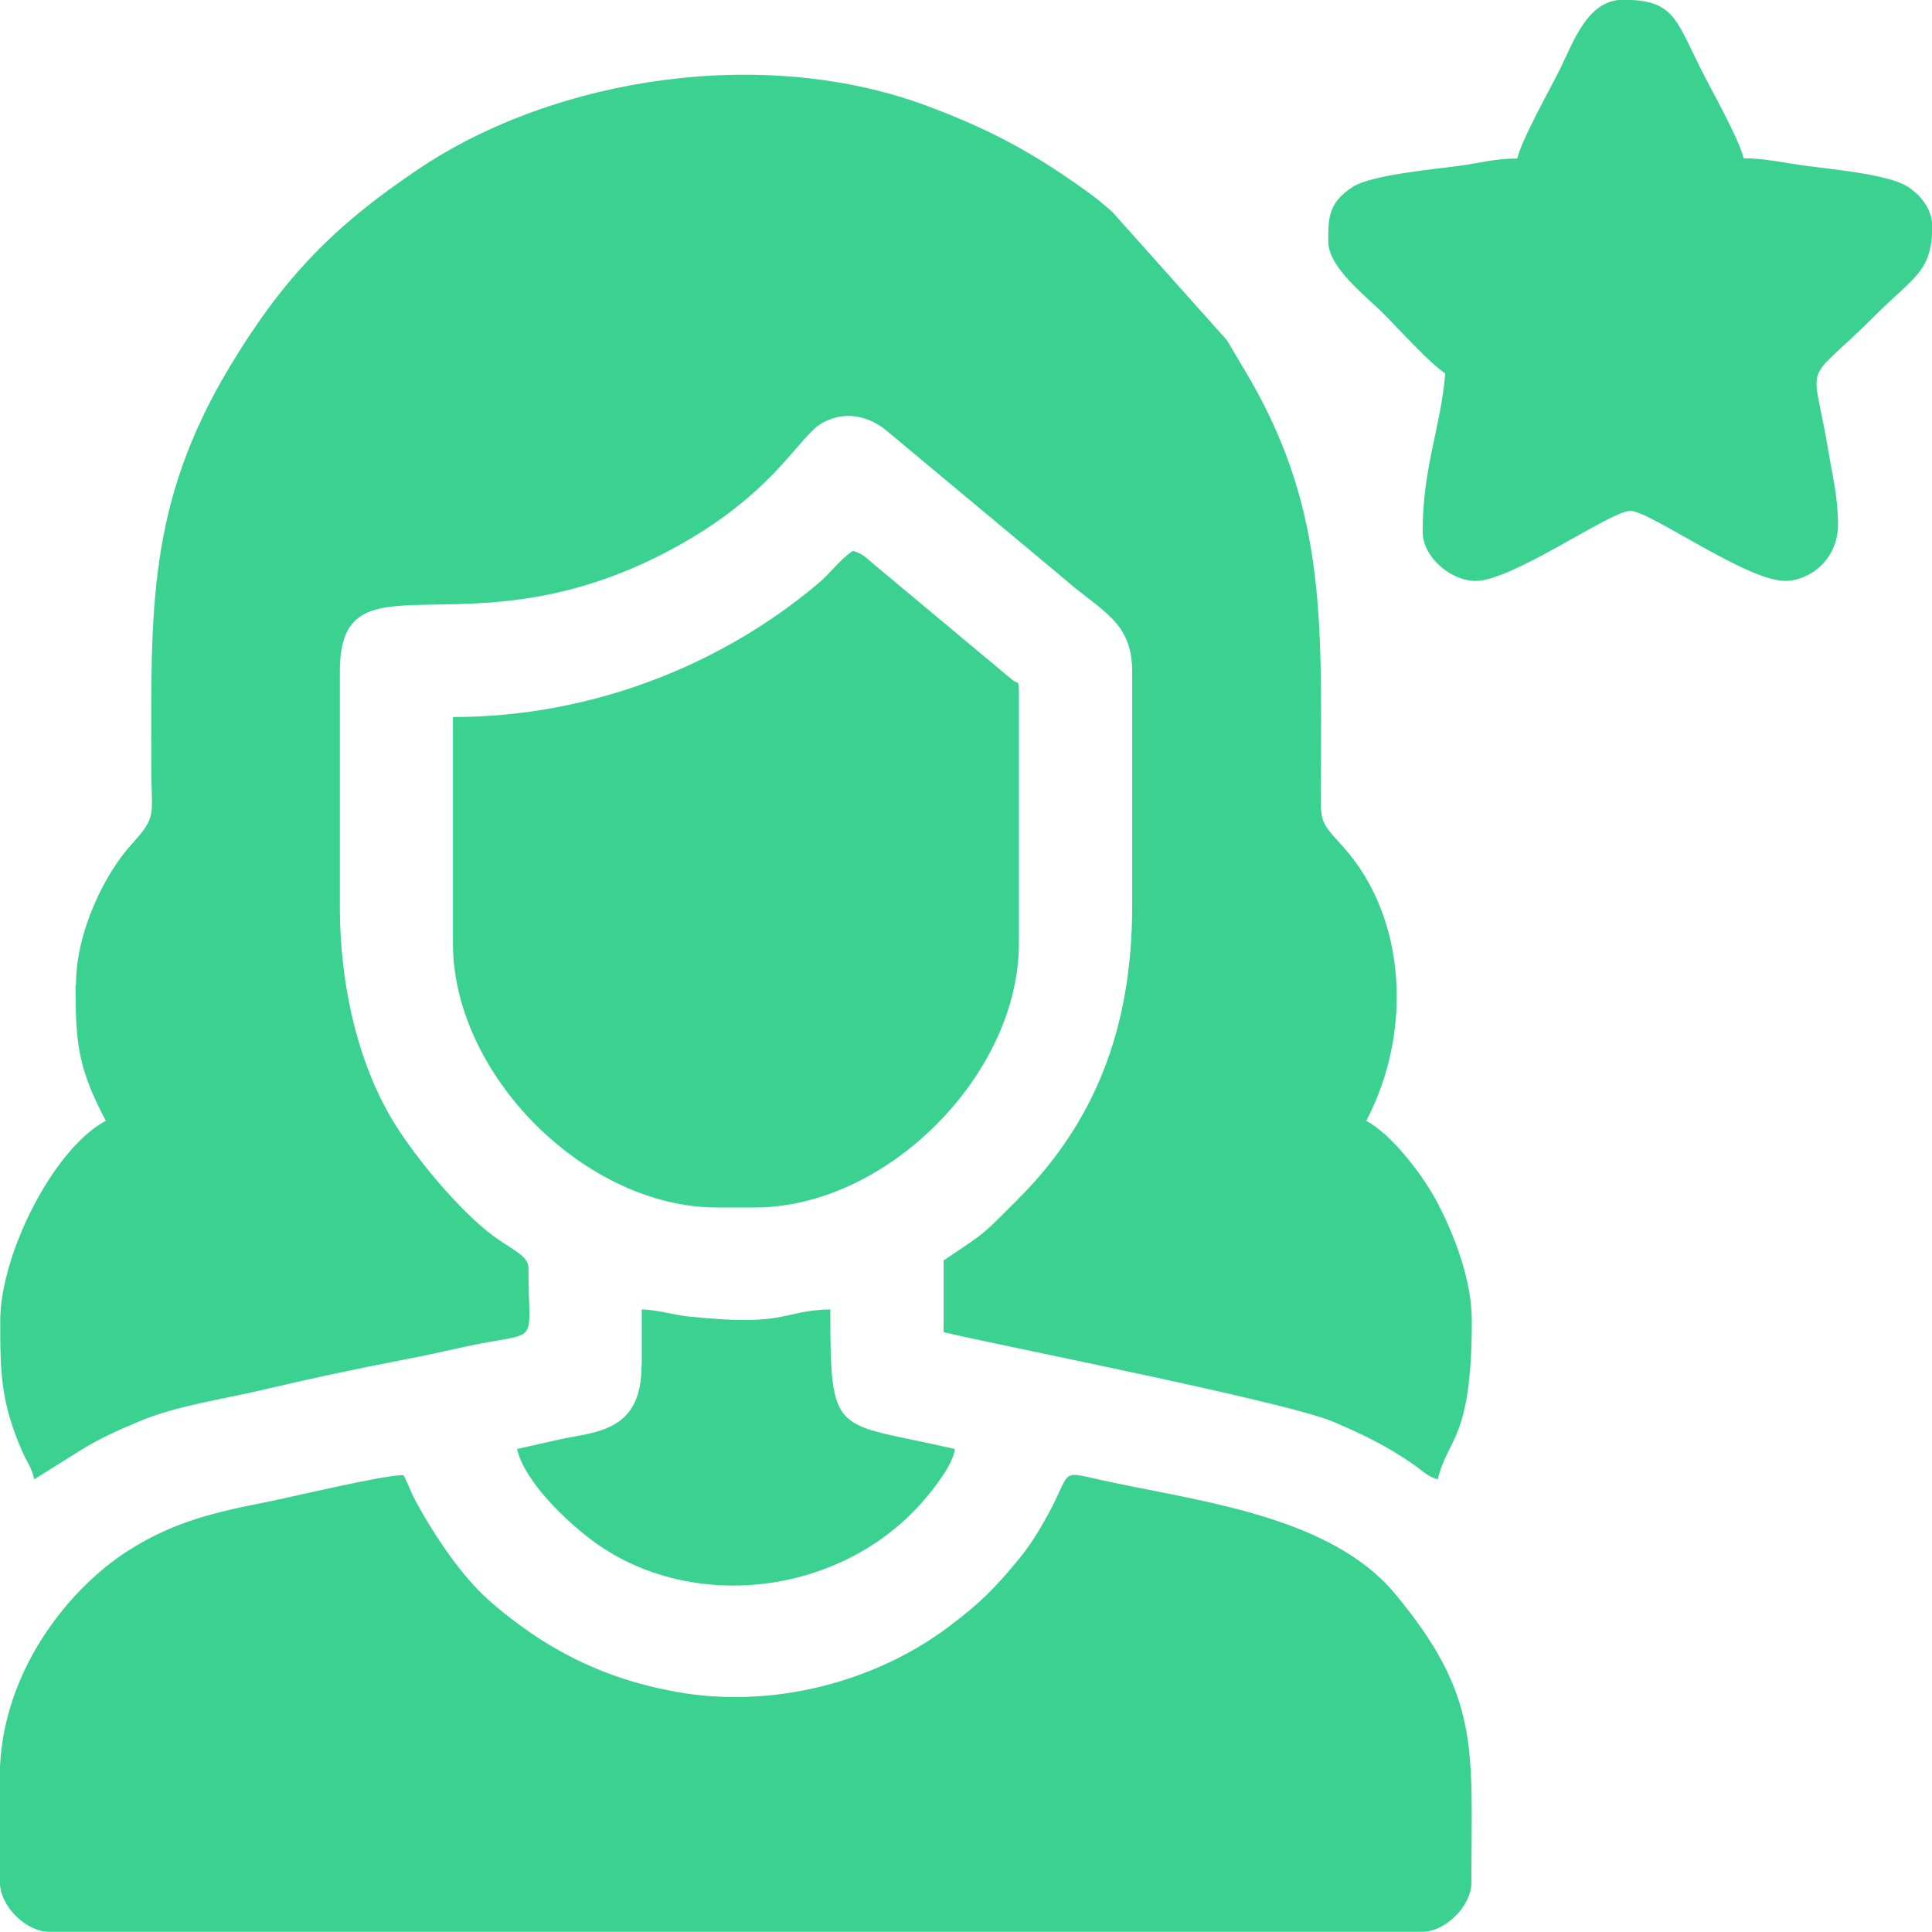 <?xml version="1.0" encoding="UTF-8"?>
<!DOCTYPE svg PUBLIC "-//W3C//DTD SVG 1.1//EN" "http://www.w3.org/Graphics/SVG/1.1/DTD/svg11.dtd">
<!-- Creator: CorelDRAW -->
<svg xmlns="http://www.w3.org/2000/svg" xml:space="preserve" width="0.5in" height="0.5in" version="1.1" style="shape-rendering:geometricPrecision; text-rendering:geometricPrecision; image-rendering:optimizeQuality; fill-rule:evenodd; clip-rule:evenodd"
viewBox="0 0 88 88"
 xmlns:xlink="http://www.w3.org/1999/xlink"
 xmlns:xodm="http://www.corel.com/coreldraw/odm/2003">
 <defs>
  <style type="text/css">
   <![CDATA[
    .fil0 {fill:#3BD291}
   ]]>
  </style>
 </defs>
 <g id="Layer_x0020_1">
  <g id="_2710981143872">
   <path class="fil0" d="M3.44 44.86c0,2.69 0.12,3.81 1.38,6.19 -2.39,1.27 -4.81,6.09 -4.81,9.11l0 0.11c0,2.24 0.03,3.59 0.98,5.79 0.24,0.56 0.43,0.72 0.57,1.32l2.22 -1.39c0.85,-0.51 1.52,-0.81 2.54,-1.24 1.78,-0.75 3.9,-1.02 5.89,-1.5 1.98,-0.47 4.02,-0.9 6.09,-1.3 1.1,-0.21 1.89,-0.39 2.98,-0.63 3.41,-0.73 2.79,0.12 2.79,-3.57 0,-0.56 -0.79,-0.85 -1.62,-1.47 -1.52,-1.14 -3.44,-3.45 -4.43,-5.03 -1.56,-2.48 -2.54,-6 -2.54,-10l0 -10.66c0,-5.93 6.15,-0.17 16.06,-6.11 3.91,-2.35 4.9,-4.67 5.94,-5.23 0.98,-0.53 1.99,-0.33 2.81,0.29l8.06 6.72c1.8,1.6 3.22,2.01 3.22,4.34l0 10.66c0,5.61 -1.73,9.89 -5.2,13.36 -1.69,1.69 -1.38,1.44 -3.39,2.79l0 3.27c3.1,0.72 15.61,3.17 17.75,4.08 1.38,0.59 2.39,1.08 3.59,1.9 0.43,0.29 0.69,0.6 1.17,0.72 0.44,-1.89 1.55,-1.77 1.55,-7.22 0,-1.95 -0.87,-4.03 -1.54,-5.33 -0.63,-1.22 -2.07,-3.14 -3.27,-3.78 2.1,-3.97 1.88,-9.24 -1.07,-12.5 -1.15,-1.27 -0.99,-1.06 -0.99,-3.31 0.01,-7.15 0.22,-12.28 -3.53,-18.47 -0.3,-0.49 -0.49,-0.85 -0.77,-1.29l-5.19 -5.81c-0.45,-0.4 -0.72,-0.63 -1.24,-1 -2.37,-1.7 -4.31,-2.76 -7.17,-3.83 -7.37,-2.77 -16.89,-1.38 -23.21,2.86 -3.86,2.59 -6.15,4.95 -8.57,8.96 -3.81,6.32 -3.6,11.16 -3.6,18.23 0,2.3 0.3,2.24 -0.9,3.57 -1.2,1.32 -2.53,3.95 -2.53,6.4z"/>
   <path class="fil0" d="M-0 80.95l0 4.81c0,1.05 1.18,2.23 2.23,2.23l62.56 0c1.05,0 2.23,-1.18 2.23,-2.23 0,-6.06 0.46,-8.44 -3.49,-13.18 -2.85,-3.42 -8.53,-4.15 -12.83,-5.05 -2.61,-0.54 -1.77,-0.72 -2.99,1.5 -0.41,0.74 -0.79,1.36 -1.29,1.97 -1.12,1.36 -1.8,2.04 -3.24,3.12 -3.4,2.54 -8.06,3.71 -12.33,2.95 -3.38,-0.6 -6.06,-1.97 -8.56,-4.16 -1.28,-1.13 -2.53,-3 -3.36,-4.55 -0.23,-0.42 -0.34,-0.77 -0.55,-1.17 -1,0 -5.24,1.04 -6.6,1.3 -2.48,0.48 -4.17,1.01 -5.94,2.14 -2.82,1.8 -5.85,5.69 -5.85,10.3z"/>
   <path class="fil0" d="M20.63 32.66l0 10.31c0,5.99 6.04,12.03 12.03,12.03l1.72 0c5.99,0 12.03,-6.04 12.03,-12.03l0 -11.52c0,-0.53 -0.1,-0.28 -0.34,-0.52 -0.01,-0.01 -0.41,-0.33 -0.47,-0.39l-5.62 -4.69c-0.43,-0.34 -0.62,-0.62 -1.13,-0.76 -0.63,0.42 -0.99,0.99 -1.6,1.5 -4.44,3.74 -10.36,6.07 -16.62,6.07z"/>
   <path class="fil0" d="M69.09 7.22c-0.99,0 -1.71,0.21 -2.59,0.33 -1.17,0.16 -4.02,0.41 -4.88,0.96 -1.13,0.72 -1.12,1.45 -1.12,2.49 0,1.19 1.74,2.51 2.45,3.22 0.75,0.75 2.12,2.28 2.88,2.79 -0.21,2.49 -1.03,4.26 -1.03,7.22 0,1.14 1.28,2.23 2.41,2.23 1.69,0 6.14,-3.19 7.05,-3.19 0.89,0 5.29,3.19 7.05,3.19 1.08,0 2.41,-0.93 2.41,-2.58 0,-1.23 -0.25,-2.18 -0.44,-3.34 -0.74,-4.43 -1.25,-2.79 2.2,-6.24 1.68,-1.68 2.53,-1.92 2.53,-4 0,-0.8 -0.57,-1.45 -1.12,-1.8 -0.91,-0.58 -3.61,-0.8 -4.86,-0.98 -0.78,-0.11 -1.69,-0.31 -2.61,-0.31 -0.2,-0.87 -1.47,-3.11 -1.95,-4.07 -1.16,-2.32 -1.25,-3.15 -3.55,-3.15 -1.62,0 -2.27,1.96 -2.86,3.15 -0.48,0.96 -1.74,3.2 -1.95,4.07z"/>
   <path class="fil0" d="M29.22 62.22c0,3.03 -2.13,2.99 -3.71,3.34 -0.7,0.16 -1.32,0.29 -1.96,0.44 0.35,1.52 2.32,3.36 3.51,4.23 4.41,3.21 11.14,2.48 14.92,-1.78 0.48,-0.54 1.45,-1.75 1.51,-2.45 -5.51,-1.28 -5.67,-0.41 -5.67,-6.36 -2.27,0.05 -1.89,0.81 -6.5,0.32 -0.62,-0.07 -1.4,-0.3 -2.09,-0.32l0 2.58z"/>
  </g>
 </g>
</svg>
